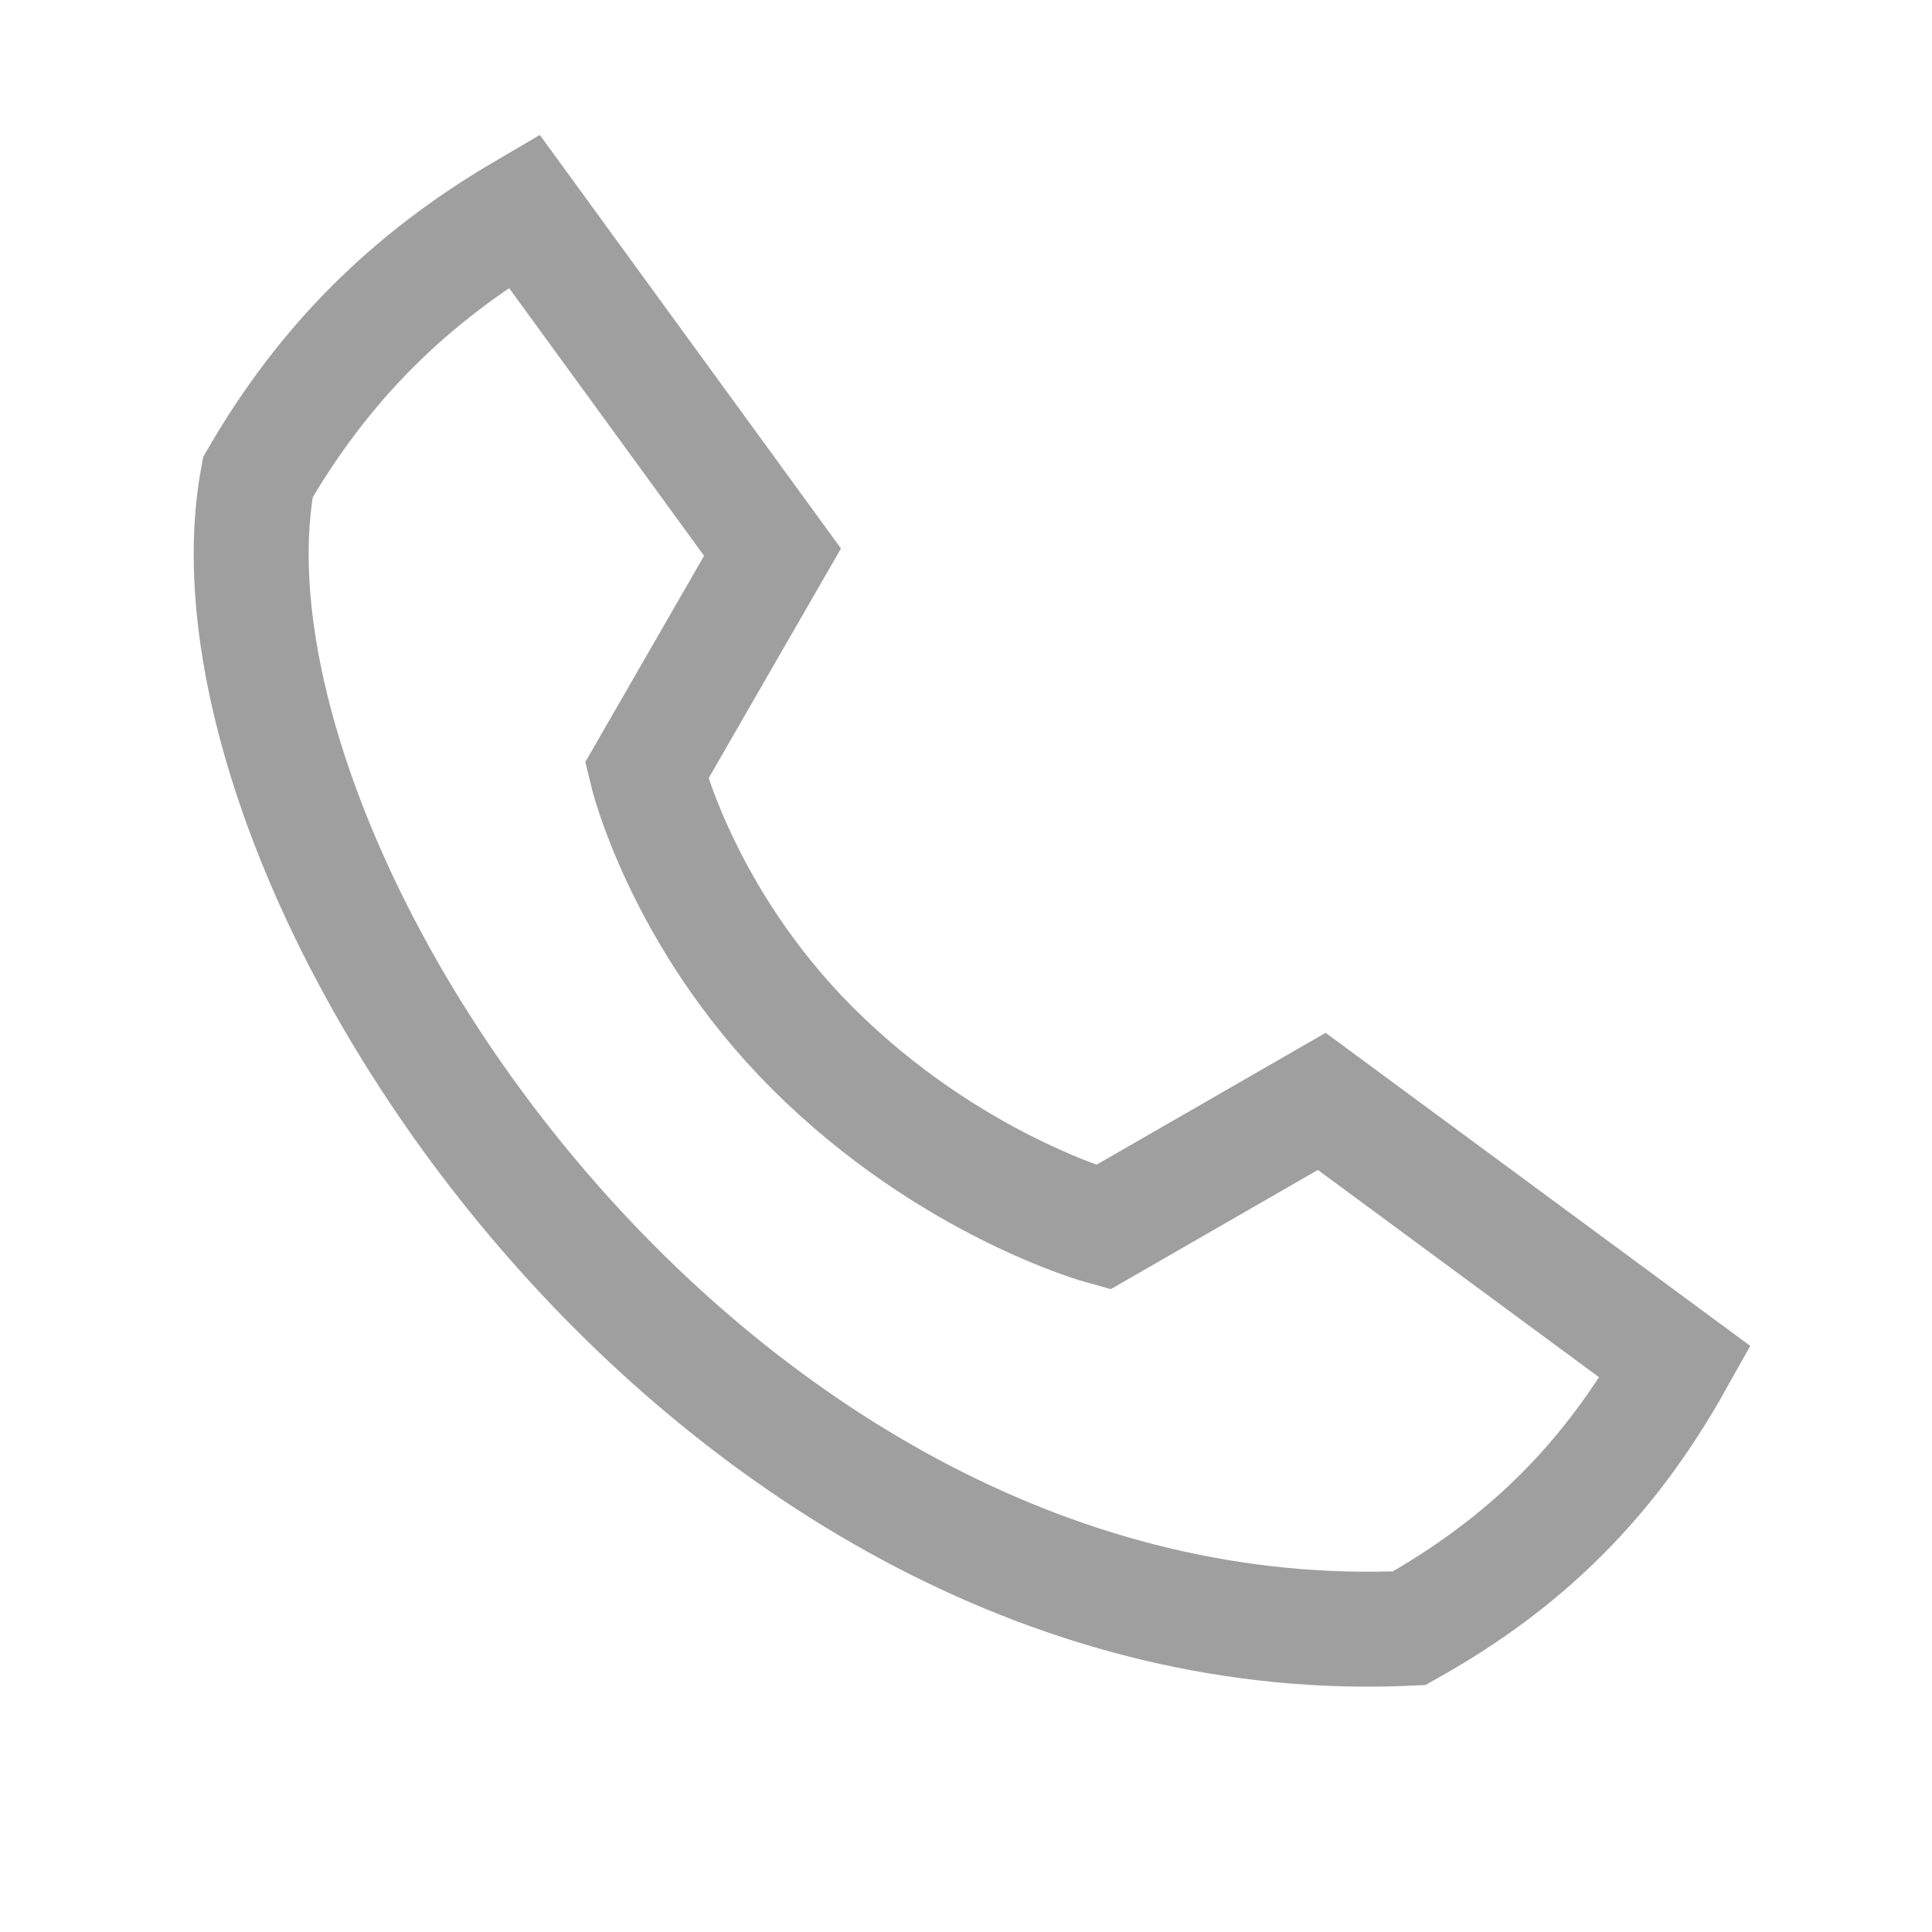 <svg width="14" height="14" viewBox="0 0 14 14" fill="none" xmlns="http://www.w3.org/2000/svg">
<path d="M10.211 11.799C5.128 12.031 1.343 6.268 1.869 3.457C2.351 2.627 2.97 2.013 3.797 1.528L5.598 4.001L4.685 5.586C4.685 5.586 4.937 6.645 5.886 7.594C6.882 8.59 7.992 8.894 7.992 8.894L9.578 7.981L12.14 9.87C11.663 10.721 11.062 11.322 10.211 11.799Z" stroke="#9F9F9F" stroke-width="0.833" stroke-linecap="square"/>
</svg>
